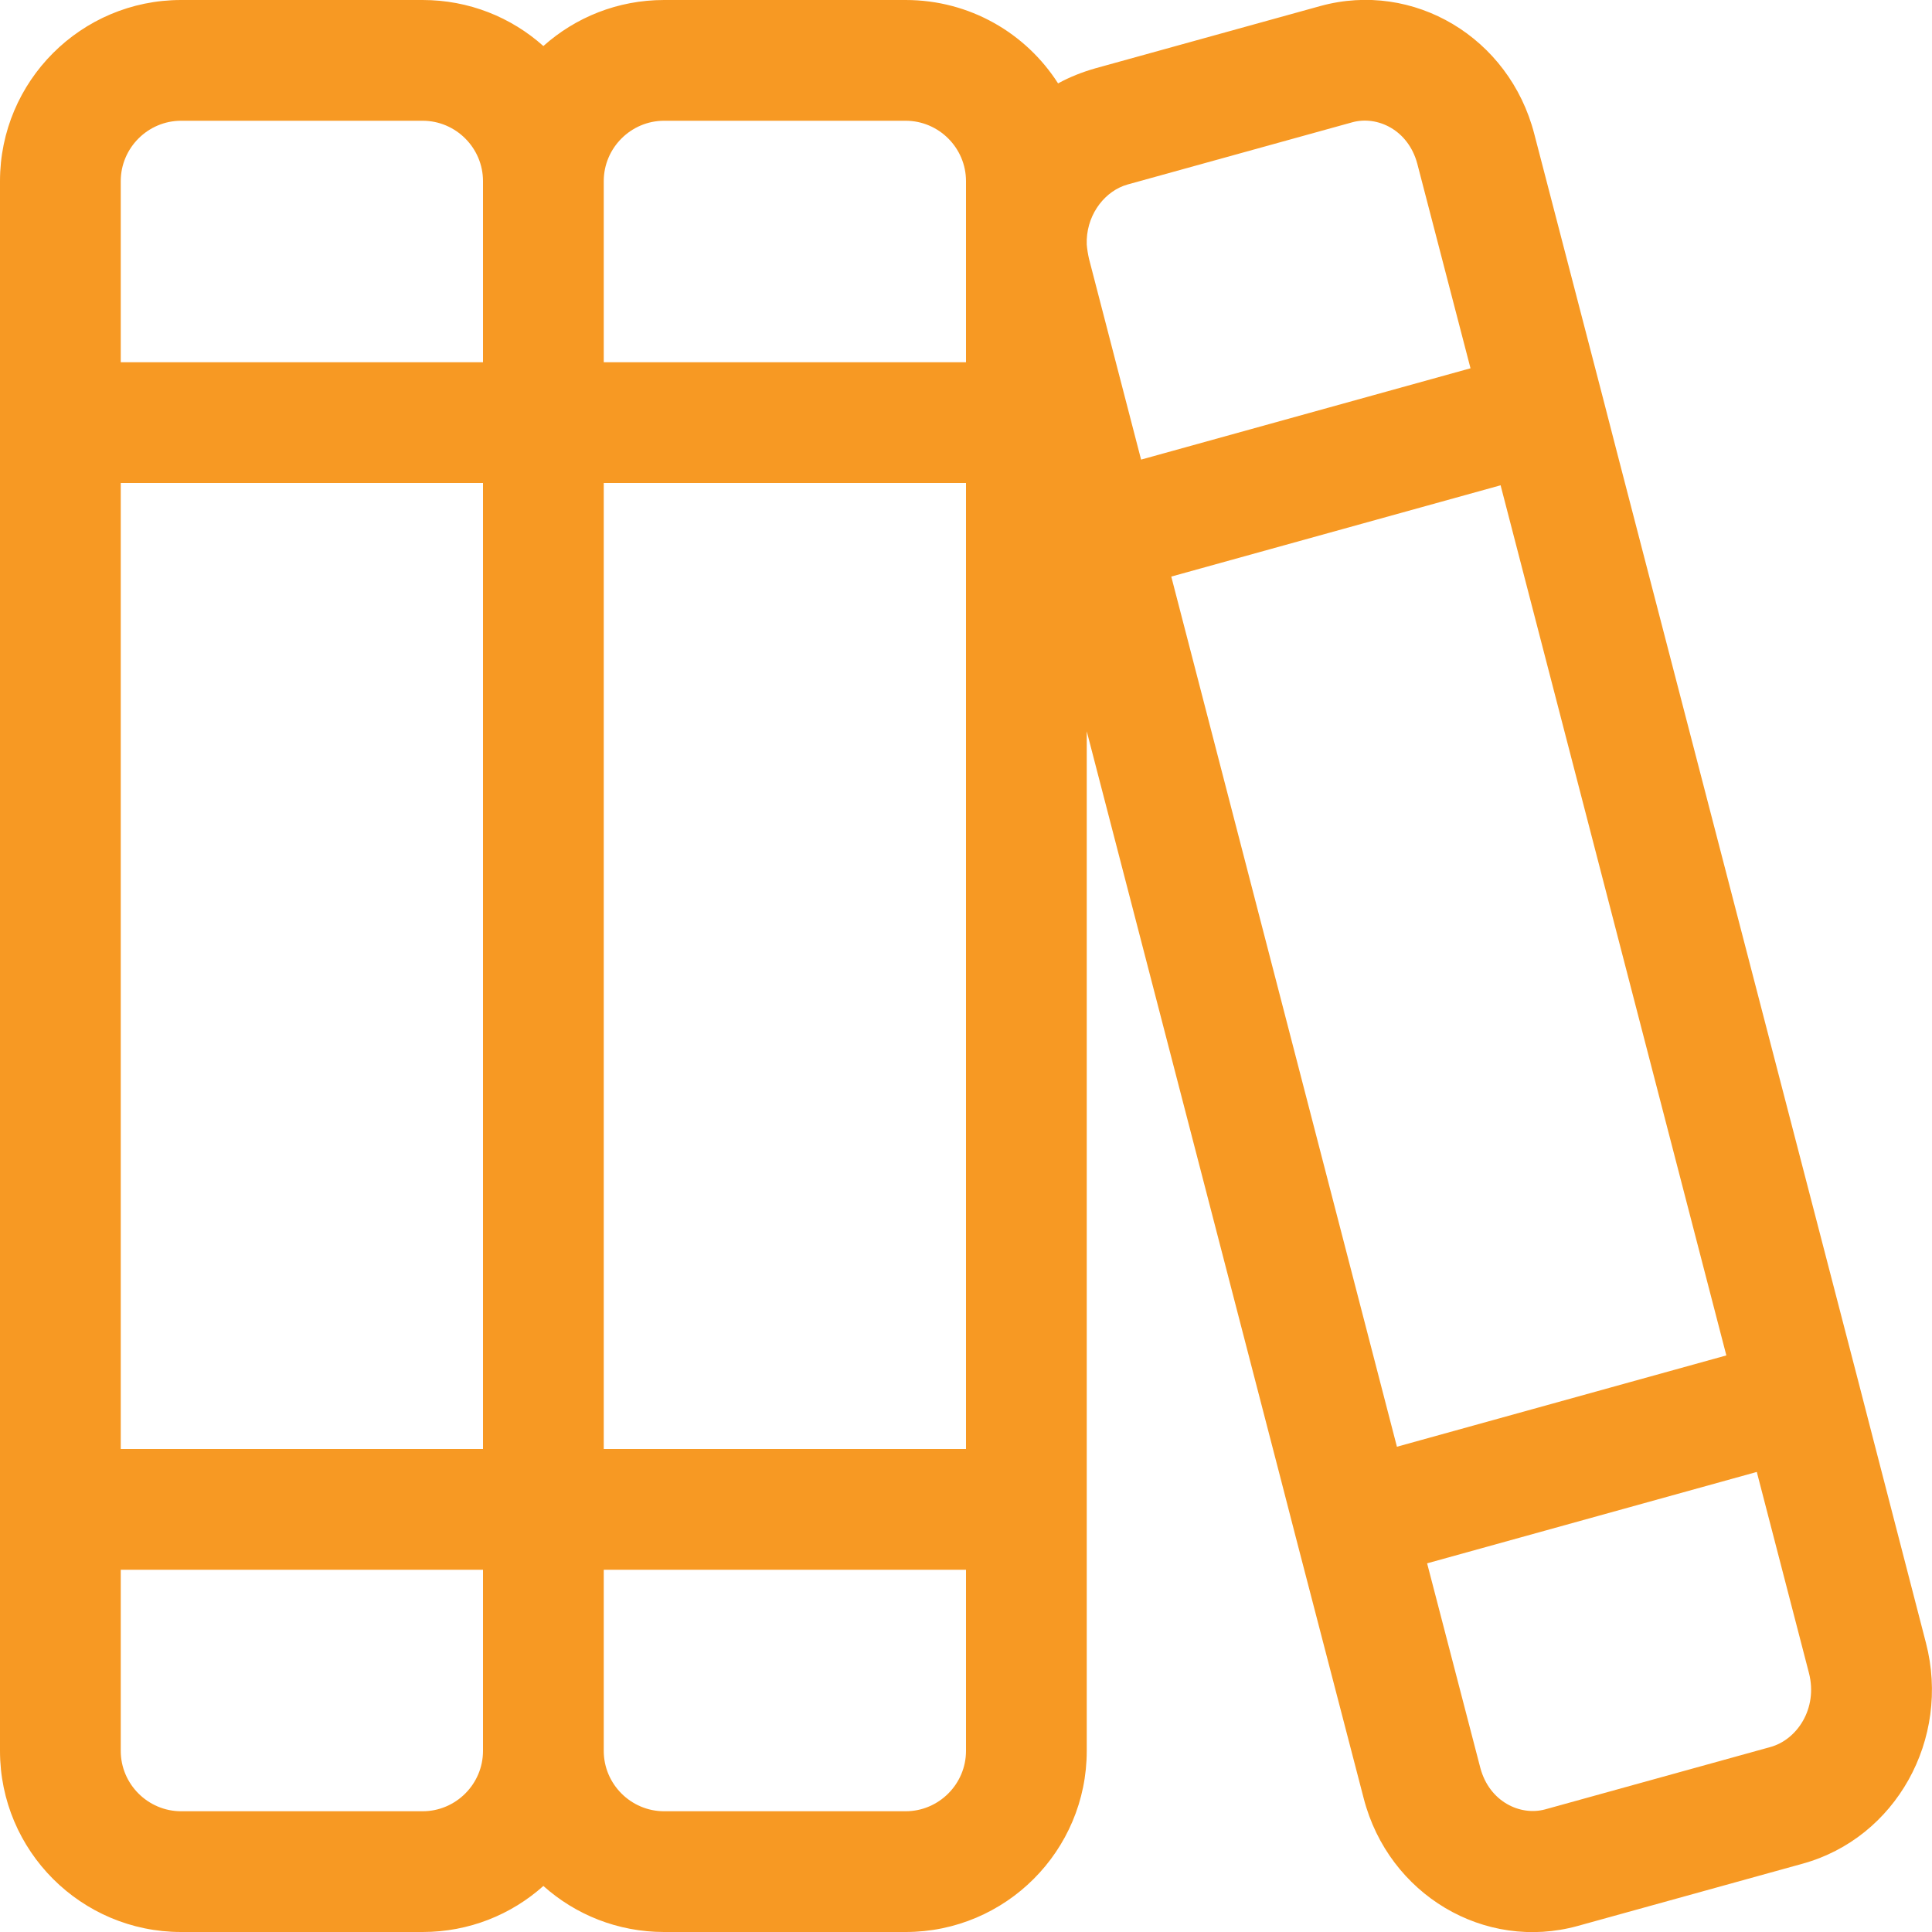 <?xml version="1.0" encoding="UTF-8"?> <svg xmlns="http://www.w3.org/2000/svg" id="Layer_1" version="1.1" viewBox="0 0 512 512"><defs><style> .st0 { fill: #f79923; } </style></defs><path class="st0" d="M128,416v48c0,8.8-7.2,16-16,16H48c-8.8,0-16-7.2-16-16v-48h96ZM112,512c12.3,0,23.5-4.6,32-12.2,8.5,7.6,19.7,12.2,32,12.2h64c26.5,0,48-21.5,48-48V193.8l51.4,198.1,4,15.5,18,69.2c6.6,25.5,32,40.6,56.7,33.8l59.6-16.5c24.7-6.8,39.3-33,32.7-58.5l-13.9-53.7-4-15.5-63.9-246-4-15.5-18-69.2c-6.6-25.6-32-40.7-56.7-33.9l-59.6,16.5c-3.5,1-6.8,2.3-9.9,4-8.5-13.3-23.4-22.1-40.4-22.1h-64c-12.3,0-23.5,4.6-32,12.2C135.5,4.6,124.3,0,112,0H48C21.5,0,0,21.5,0,48v416c0,26.5,21.5,48,48,48h64ZM288,64.8v-1.3c.3-7.2,5.1-13,10.8-14.6l59.6-16.5c6.6-1.8,14.8,2,17.2,11l14.1,54.2-87.3,24.2-13.8-53.2c-.3-1.3-.5-2.6-.6-3.8ZM256,64.2h0v31.8h-96v-48c0-8.8,7.2-16,16-16h64c8.8,0,16,7.2,16,16v16.2ZM176,480c-8.8,0-16-7.2-16-16v-48h96v48c0,8.8-7.2,16-16,16h-64ZM128,128v256H32V128h96ZM128,48v48H32v-48c0-8.8,7.2-16,16-16h64c8.8,0,16,7.2,16,16ZM256,384h-96V128h96v256ZM397.7,128.7l59.8,230.5-87.3,24.2-59.8-230.6,87.3-24.2h0ZM465.6,390.2l13.8,53.2c2.4,9.4-3.2,17.7-10.3,19.6l-59.6,16.5c-6.6,1.8-14.8-2-17.2-11l-14.1-54.2,87.3-24.2h.1Z"></path></svg> 